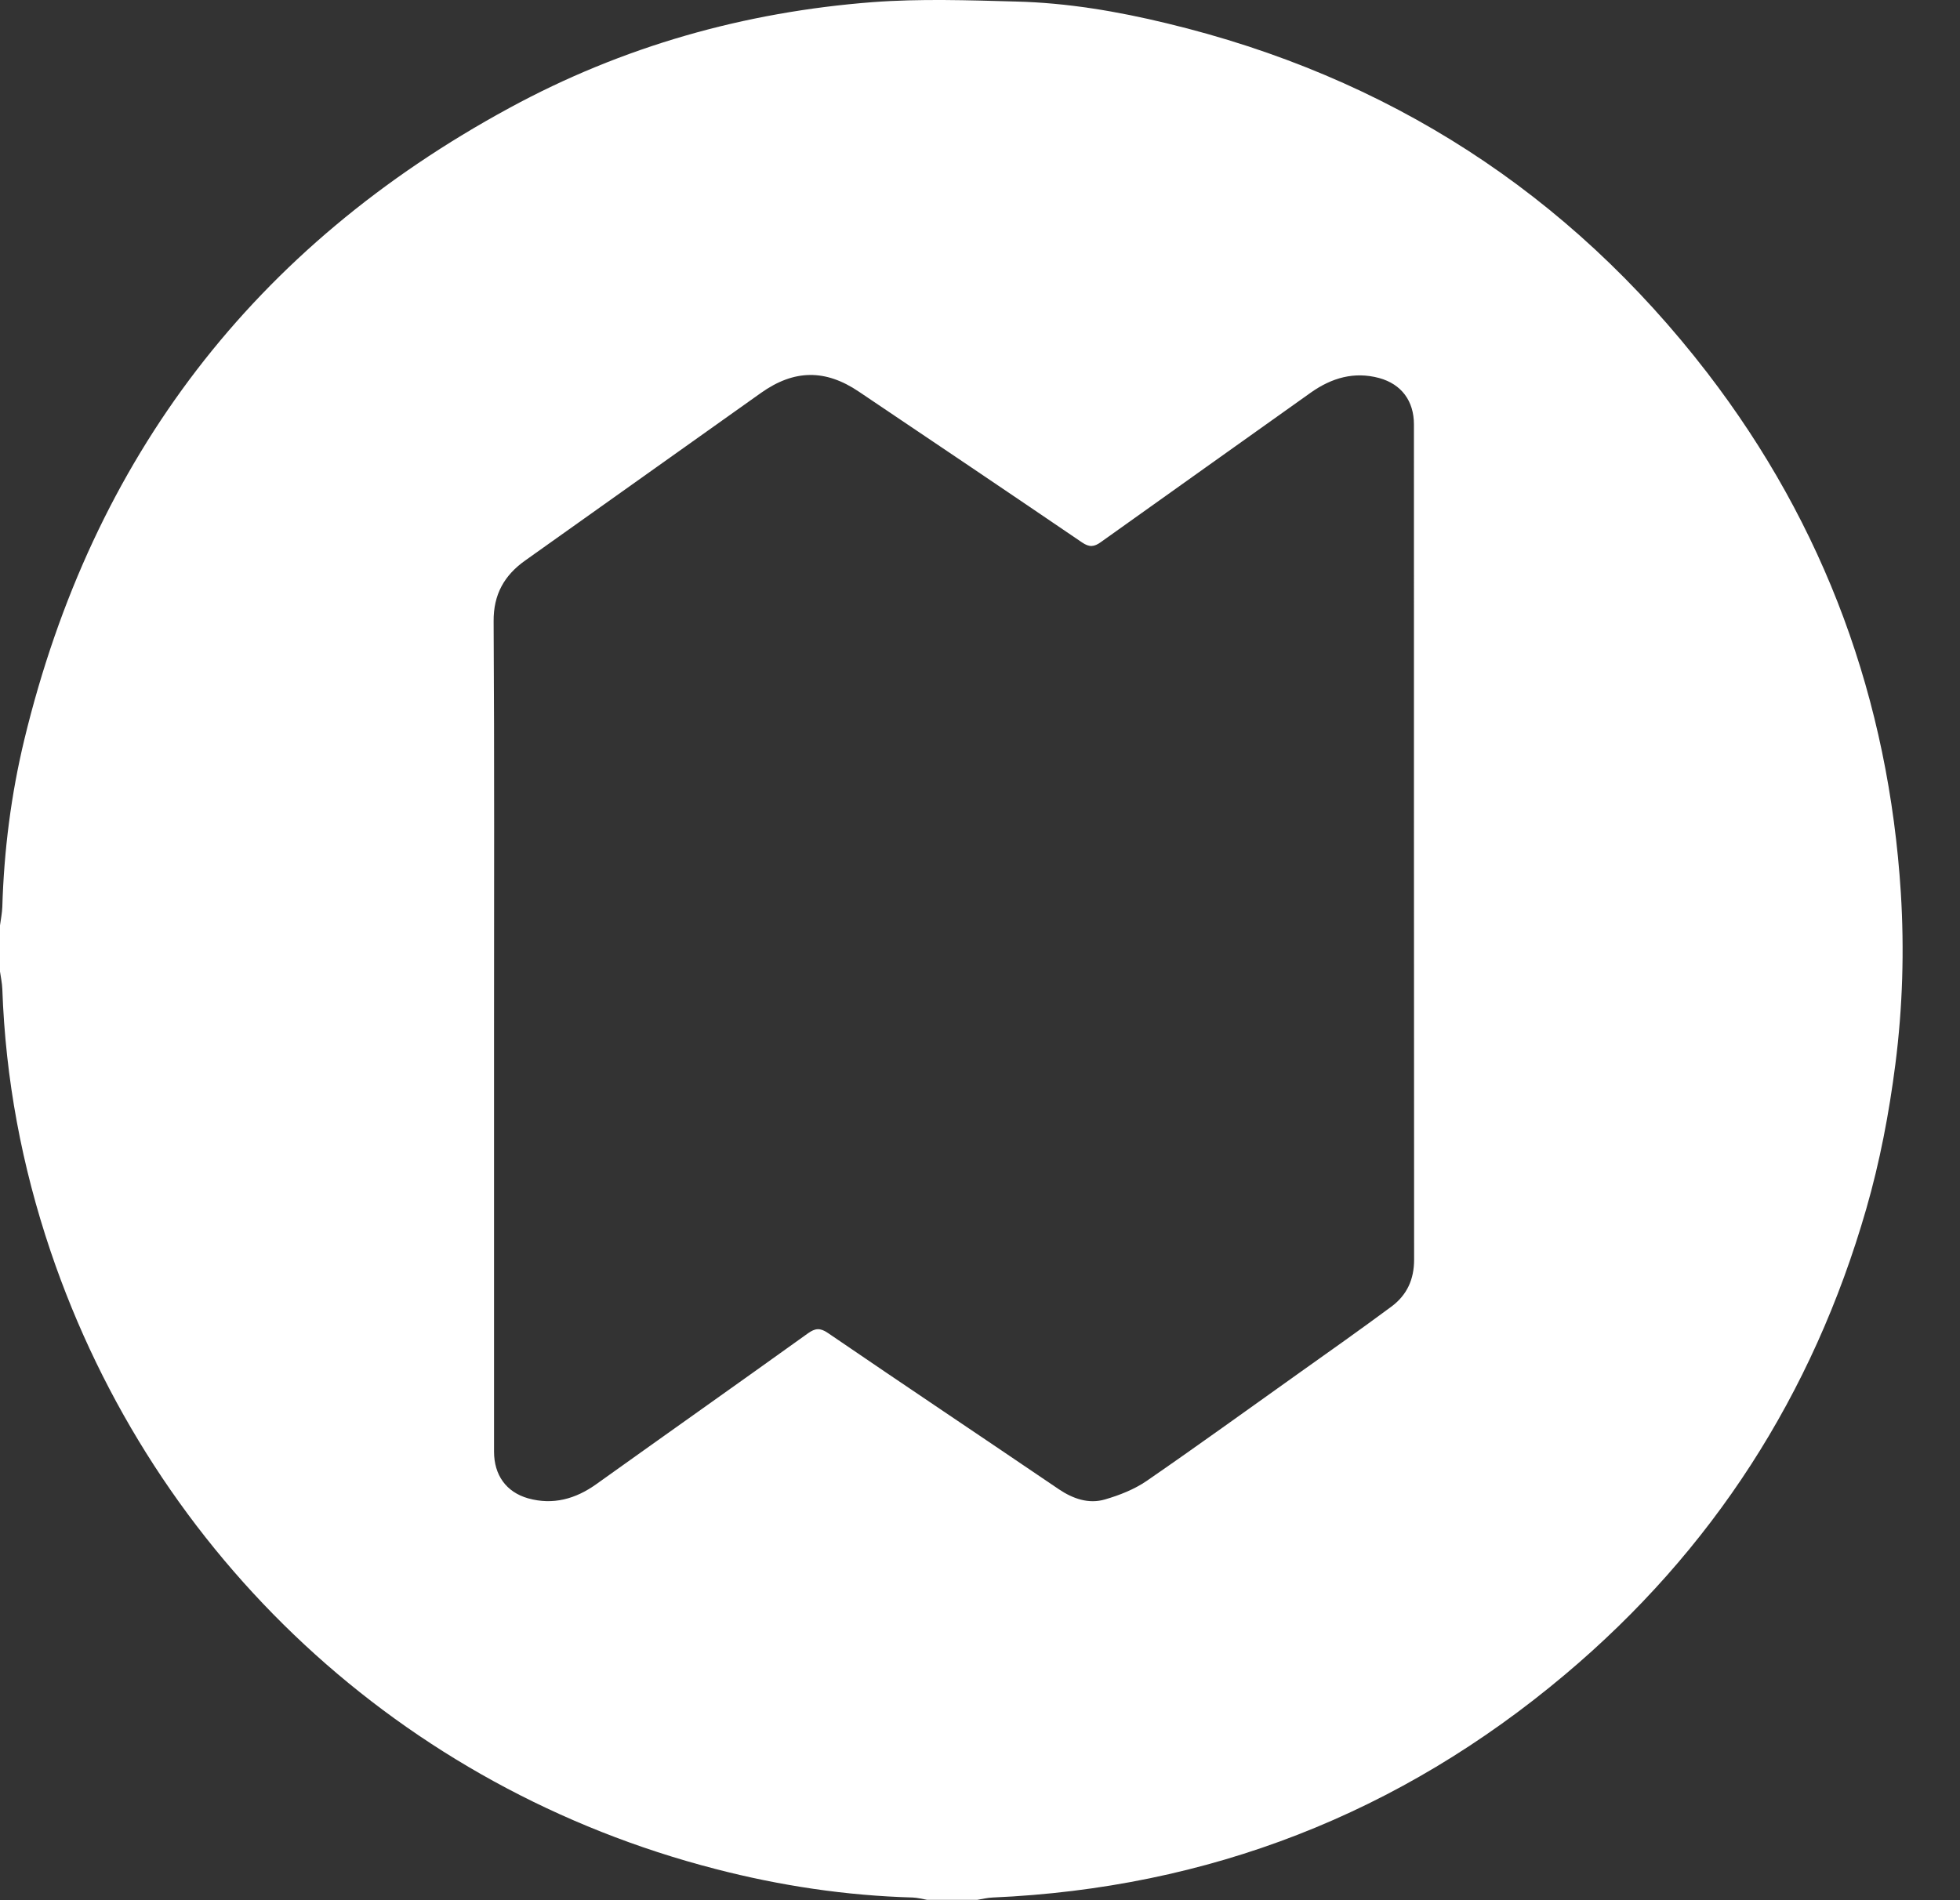 <?xml version="1.0" encoding="utf-8"?>
<svg xmlns="http://www.w3.org/2000/svg" fill="none" height="100%" overflow="visible" preserveAspectRatio="none" style="display: block;" viewBox="0 0 33 32" width="100%">
<rect x="0" y="0" width="33" height="32" fill="#333333" stroke="none"/>
<path d="M0 16.361C0 16.103 0 15.842 0 15.584C0.014 15.482 0.035 15.376 0.039 15.274C0.067 14.32 0.187 13.378 0.41 12.453C1.56 7.701 4.282 4.149 8.575 1.819C10.482 0.781 12.533 0.202 14.694 0.036C15.495 -0.024 16.304 0.004 17.109 0.026C17.966 0.047 18.814 0.191 19.647 0.393C23.368 1.289 26.411 3.249 28.745 6.278C30.729 8.859 31.799 11.793 32.004 15.037C32.063 15.997 32.035 16.961 31.912 17.921C31.806 18.747 31.651 19.563 31.421 20.361C30.521 23.485 28.833 26.112 26.348 28.202C23.566 30.543 20.349 31.796 16.713 31.955C16.628 31.958 16.54 31.98 16.455 31.994C16.173 31.994 15.891 31.994 15.608 31.994C15.527 31.98 15.449 31.958 15.368 31.955C14.242 31.923 13.137 31.757 12.049 31.475C6.775 30.116 2.595 26.225 0.851 21.07C0.367 19.637 0.092 18.169 0.039 16.654C0.035 16.555 0.014 16.46 0 16.361ZM8.318 17.385V24.446C8.318 24.837 8.519 25.127 8.893 25.233C9.31 25.349 9.691 25.244 10.041 24.993C11.227 24.145 12.417 23.305 13.603 22.454C13.726 22.366 13.808 22.359 13.938 22.447C15.23 23.33 16.53 24.198 17.825 25.078C18.065 25.24 18.33 25.332 18.605 25.251C18.849 25.18 19.1 25.081 19.305 24.94C20.166 24.347 21.013 23.733 21.868 23.125C22.39 22.755 22.913 22.384 23.428 22.003C23.689 21.808 23.809 21.547 23.809 21.212C23.806 16.523 23.806 11.835 23.806 7.146C23.806 6.755 23.598 6.469 23.22 6.366C22.8 6.253 22.422 6.363 22.072 6.61C20.893 7.45 19.714 8.287 18.538 9.127C18.422 9.212 18.341 9.219 18.217 9.134C16.967 8.283 15.714 7.439 14.461 6.596C13.896 6.214 13.37 6.221 12.812 6.617C12.304 6.977 11.795 7.341 11.287 7.701C10.471 8.28 9.659 8.859 8.844 9.438C8.491 9.688 8.307 10.01 8.311 10.465C8.325 12.77 8.318 15.076 8.318 17.385Z" fill="white" id="Vector"/>
</svg>